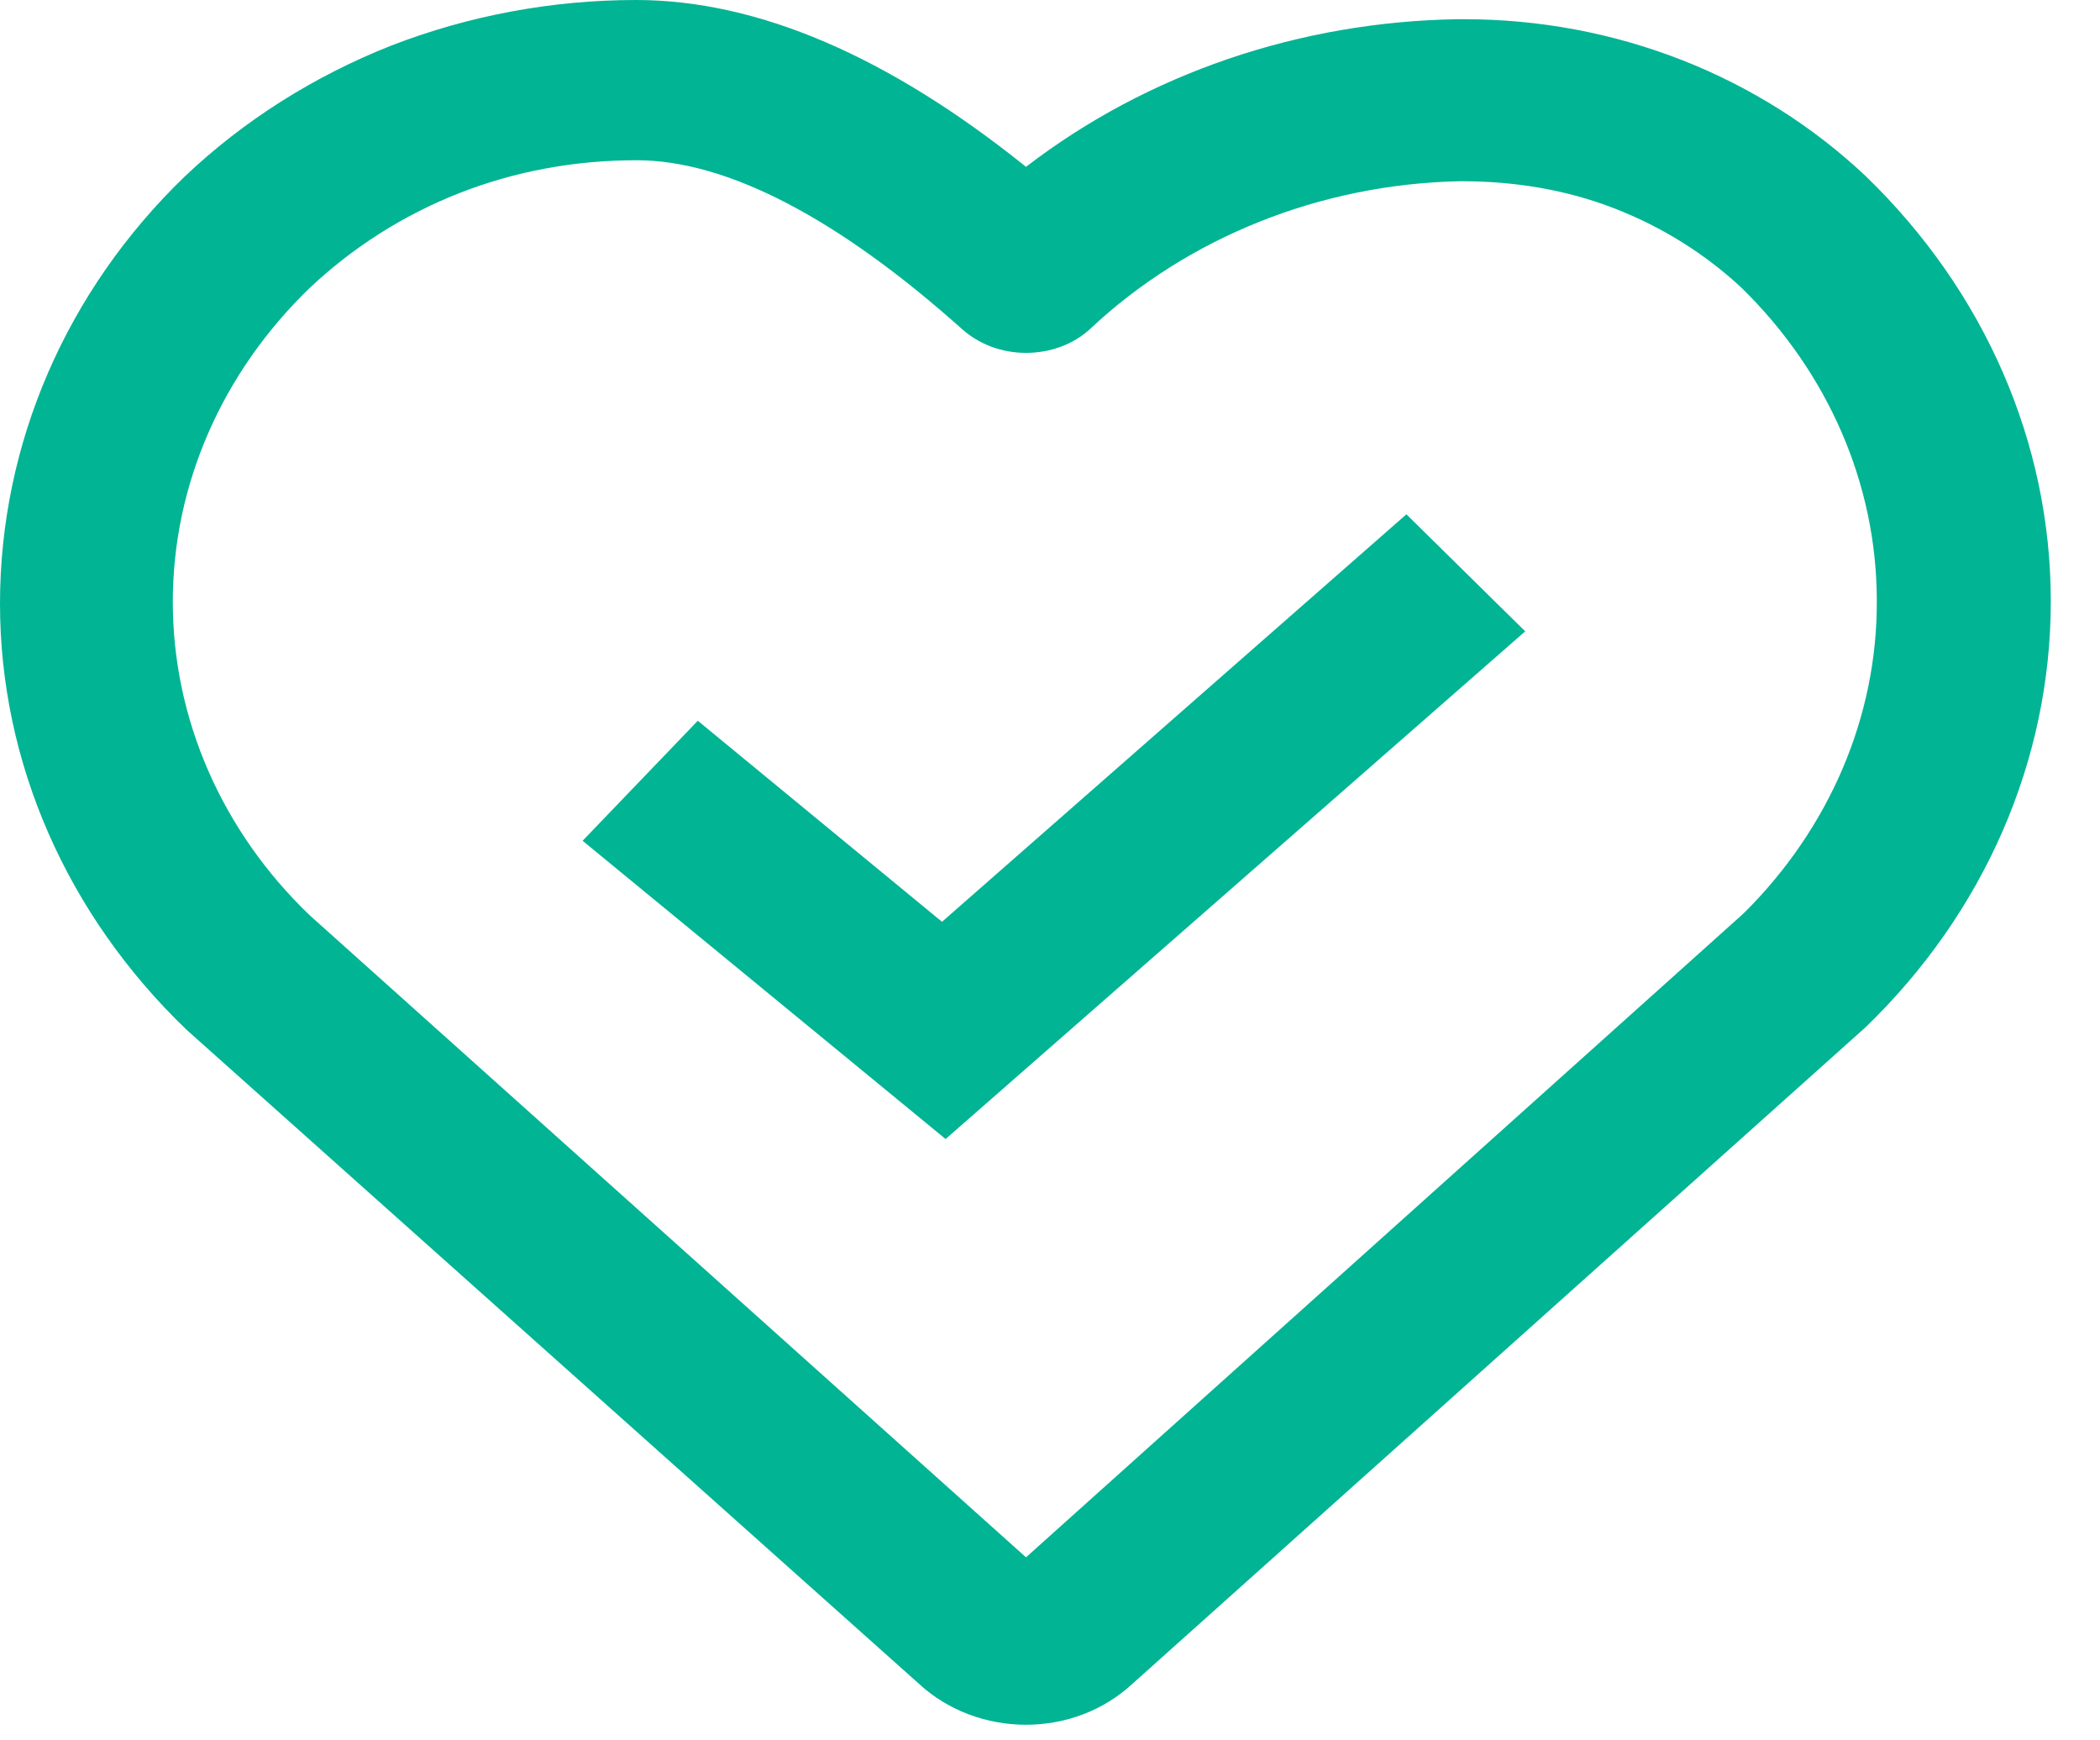 <svg width="35" height="29" viewBox="0 0 35 29" fill="none" xmlns="http://www.w3.org/2000/svg">
<g clip-path="url(#clip0_10992_17088)">
<path fill-rule="evenodd" clip-rule="evenodd" d="M31.09 2.93C30.22 2.11 29.18 1.45 28.03 1C26.88 0.55 25.65 0.32 24.4 0.32H24.3C21.67 0.36 19.13 1.22 17.1 2.78C14.81 0.94 12.63 0 10.6 0C9.2 0 7.81 0.26 6.52 0.76C5.23 1.27 4.06 2.01 3.08 2.94C1.1 4.85 0 7.4 0 10.06C0 12.71 1.12 15.25 3.11 17.16L15.33 28.07C15.8 28.5 16.44 28.74 17.1 28.74C17.76 28.74 18.39 28.5 18.86 28.07L31.09 17.12C33.07 15.21 34.18 12.67 34.18 10.02C34.18 7.37 33.07 4.84 31.09 2.93ZM5.16 15.25C3.7 13.85 2.88 11.98 2.88 10.03C2.88 8.08 3.7 6.21 5.16 4.8C5.87 4.13 6.71 3.59 7.65 3.22C8.59 2.85 9.59 2.67 10.61 2.67C12.12 2.67 13.97 3.64 16.03 5.48C16.32 5.74 16.7 5.88 17.1 5.88C17.5 5.88 17.89 5.74 18.17 5.48C19.8 3.95 22.01 3.07 24.32 3.02H24.37C25.24 3.02 26.1 3.16 26.9 3.47C27.7 3.78 28.42 4.23 29.03 4.8C30.47 6.21 31.28 8.07 31.28 10.01C31.29 11.94 30.49 13.8 29.07 15.21C29.07 15.21 29.06 15.21 29.06 15.22L17.1 25.95L5.16 15.25Z" fill="#01B494"/>
<path fill-rule="evenodd" clip-rule="evenodd" d="M25.42 10.52L15.76 18.98L9.71 14.01L11.63 12.01L15.7 15.36L23.44 8.57L25.42 10.52Z" fill="#01B494"/>
</g>
<defs>
<clipPath id="clip0_10992_17088">
<rect width="34.18" height="28.74" fill="white"/>
</clipPath>
</defs>
</svg>
